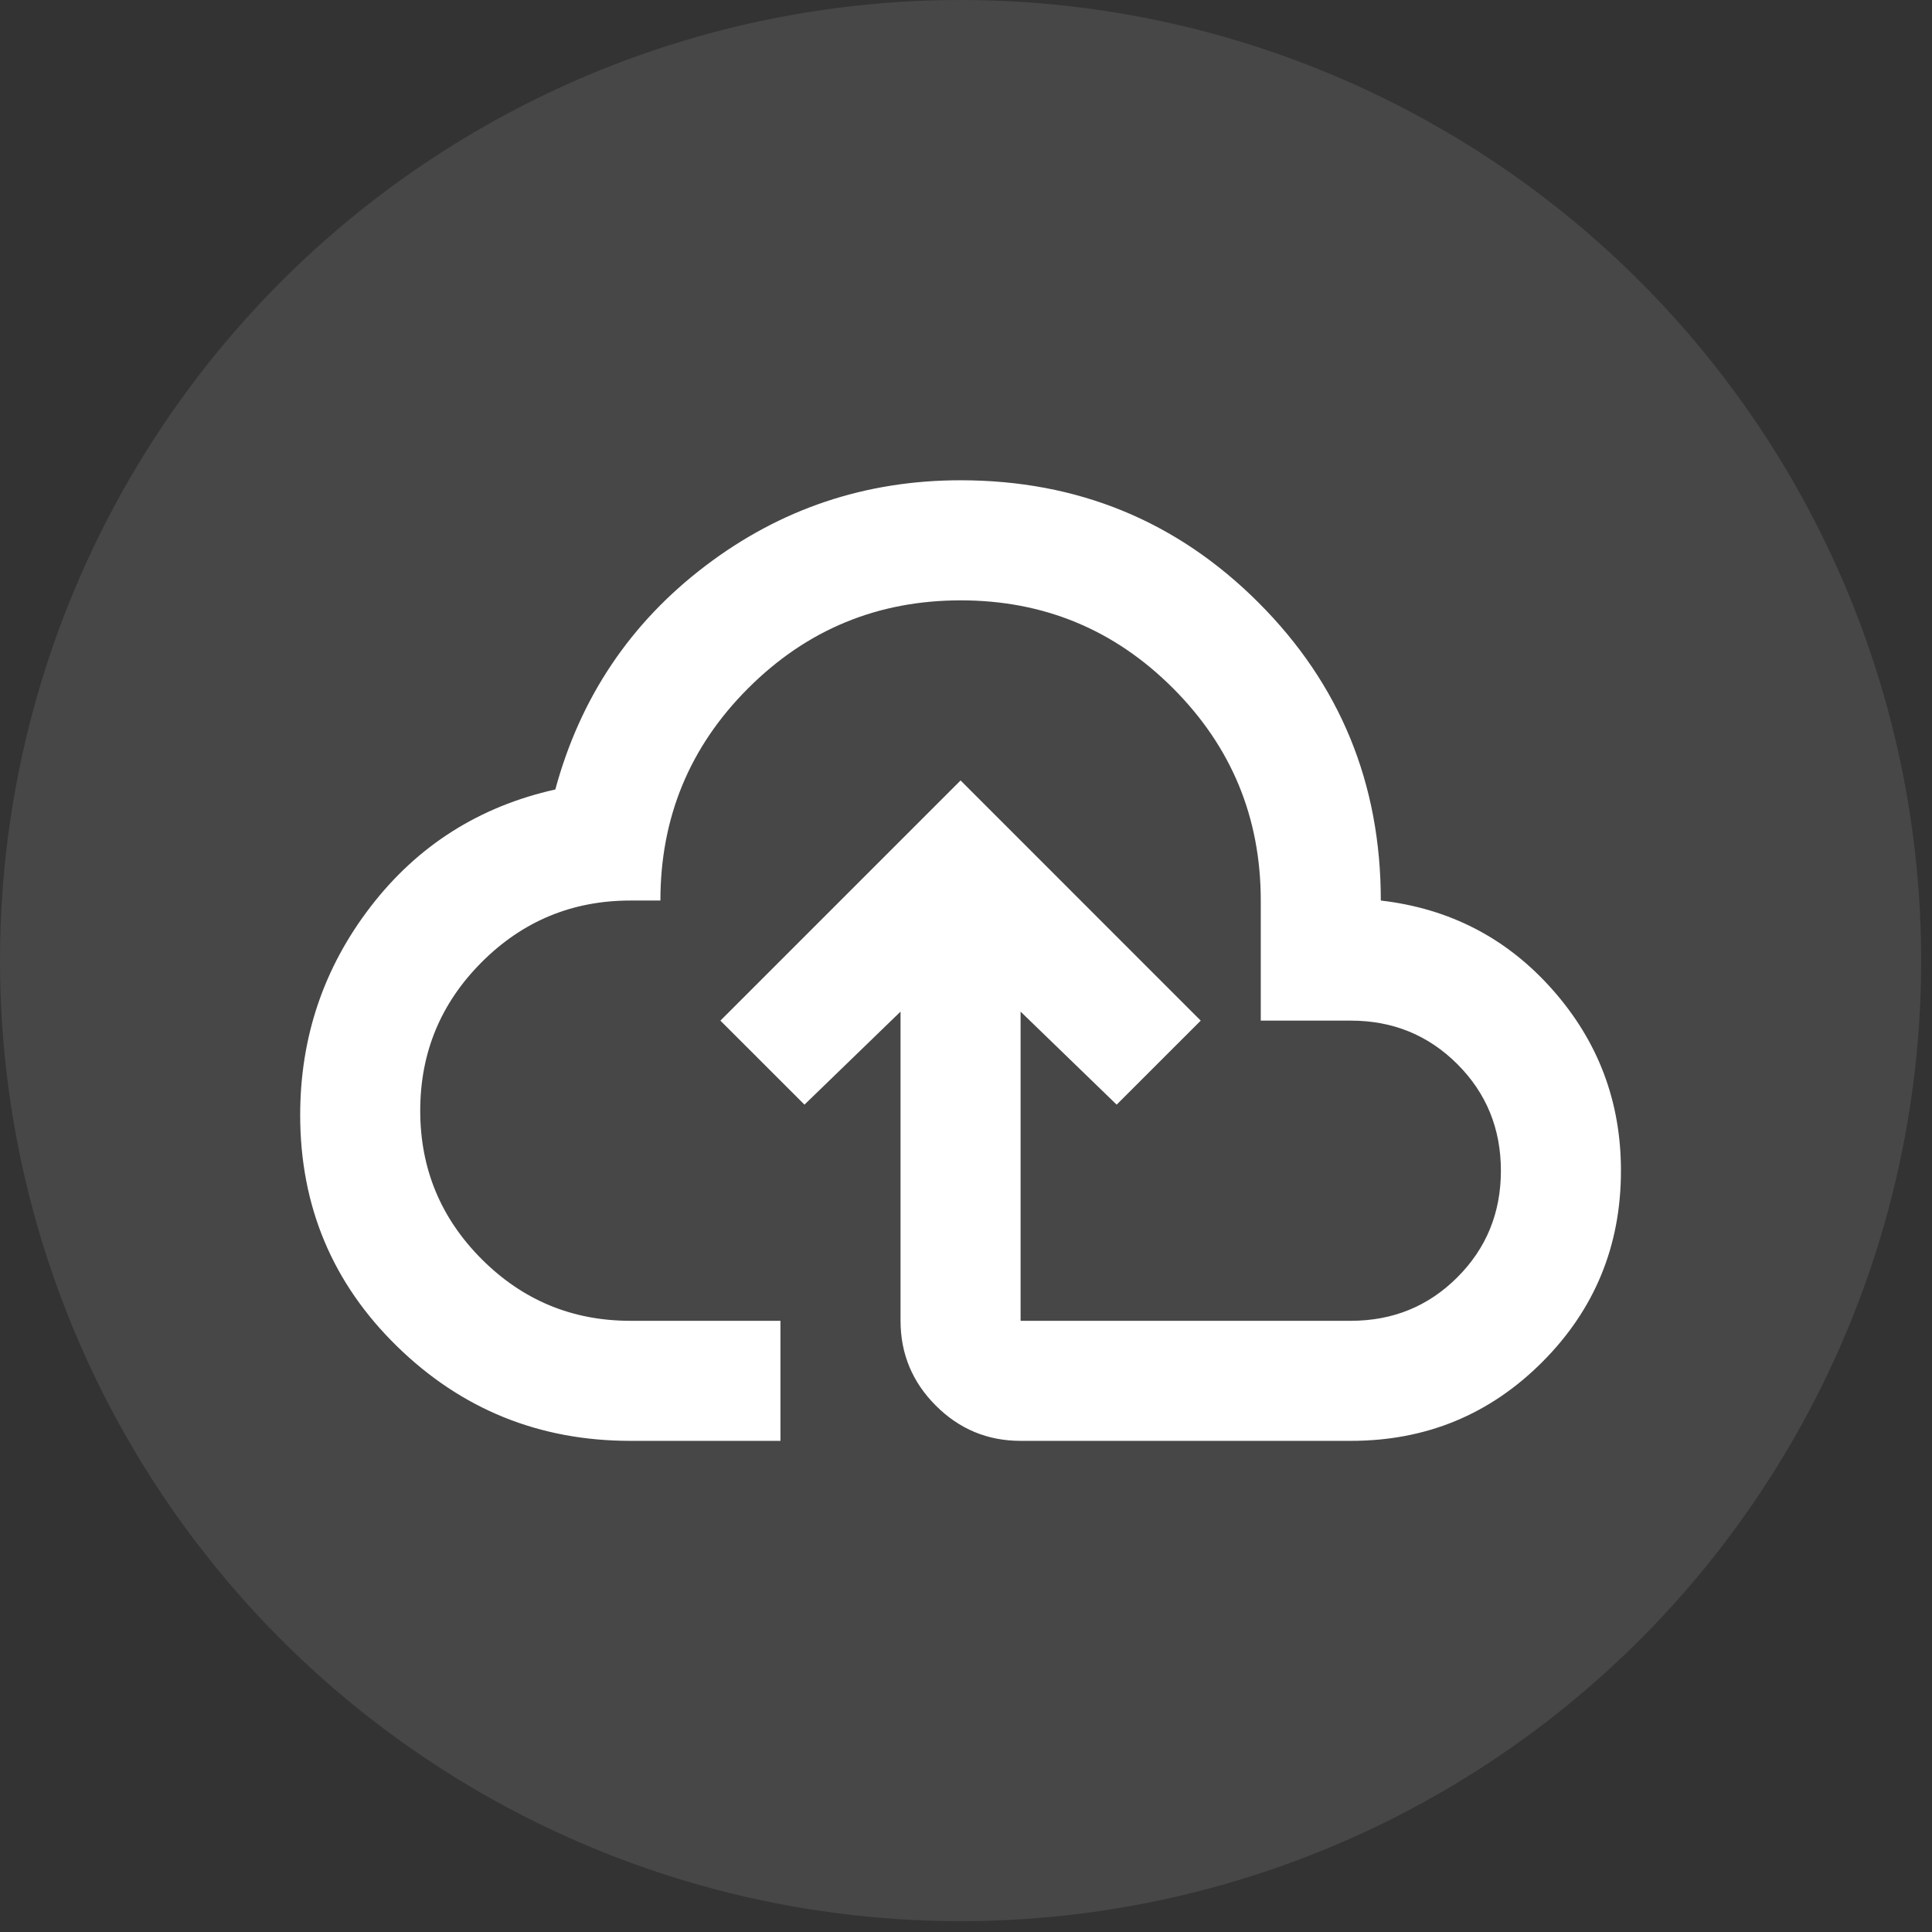 <svg width="51" height="51" viewBox="0 0 51 51" fill="none" xmlns="http://www.w3.org/2000/svg">
<rect x="0" y="0" width="51" height="51" fill="#333333" stroke="none"/>
<circle cx="25.357" cy="25.357" r="25.357" fill="white" fill-opacity="0.1"/>
<path d="M16.64 38.035C14.237 38.035 12.183 37.203 10.48 35.539C8.777 33.875 7.925 31.841 7.924 29.438C7.924 27.377 8.545 25.542 9.786 23.93C11.027 22.319 12.652 21.289 14.659 20.84C15.319 18.41 16.64 16.442 18.621 14.937C20.602 13.431 22.847 12.678 25.357 12.678C28.447 12.678 31.069 13.755 33.222 15.908C35.375 18.061 36.451 20.683 36.45 23.772C38.273 23.983 39.785 24.769 40.987 26.13C42.19 27.491 42.79 29.082 42.789 30.904C42.789 32.885 42.096 34.569 40.71 35.956C39.324 37.343 37.64 38.036 35.658 38.035H26.941C26.07 38.035 25.324 37.725 24.704 37.105C24.083 36.485 23.773 35.738 23.772 34.866V26.704L21.236 29.16L19.017 26.942L25.357 20.602L31.696 26.942L29.477 29.16L26.941 26.704V34.866H35.658C36.767 34.866 37.705 34.483 38.471 33.717C39.237 32.951 39.62 32.013 39.62 30.904C39.62 29.794 39.237 28.857 38.471 28.091C37.705 27.325 36.767 26.942 35.658 26.942H33.281V23.772C33.281 21.58 32.508 19.711 30.962 18.165C29.416 16.619 27.548 15.847 25.357 15.848C23.165 15.849 21.297 16.622 19.751 18.167C18.205 19.711 17.433 21.58 17.433 23.772H16.64C15.108 23.772 13.801 24.314 12.718 25.396C11.635 26.479 11.093 27.787 11.093 29.319C11.093 30.851 11.635 32.158 12.718 33.241C13.801 34.324 15.108 34.866 16.64 34.866H20.602V38.035H16.64Z" fill="white"/>
</svg>
